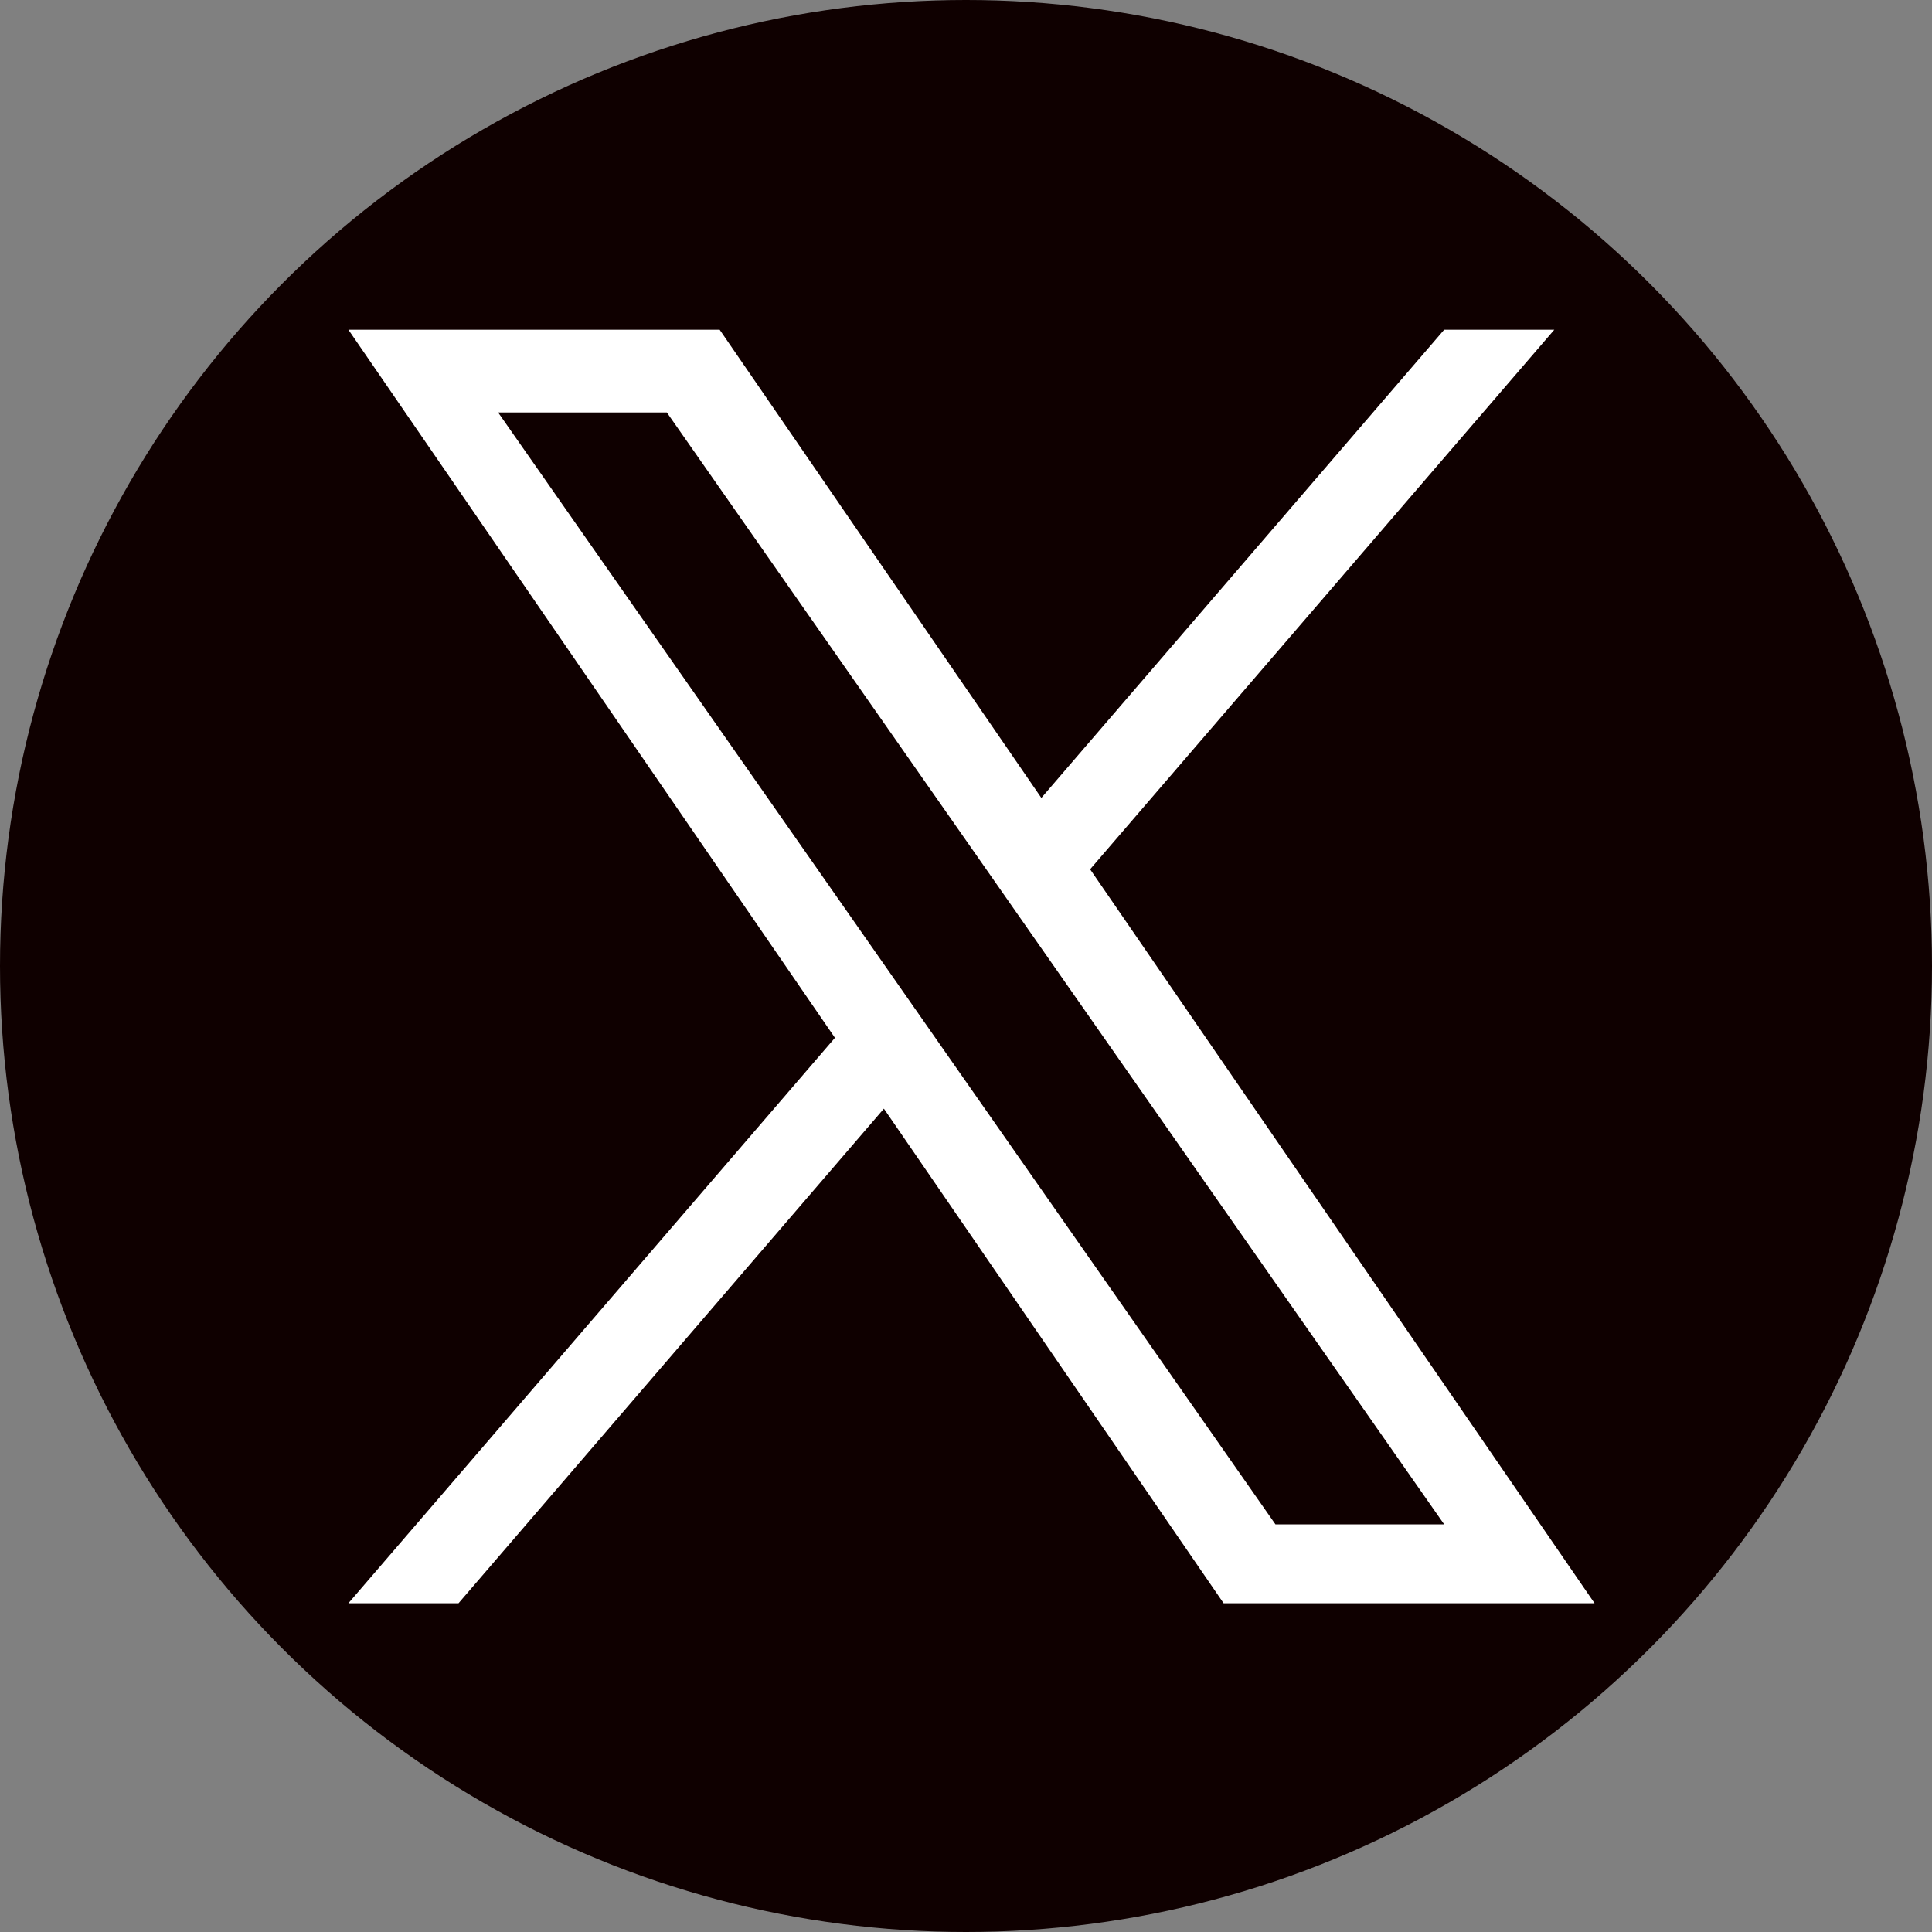<?xml version="1.0" encoding="UTF-8"?>
<svg id="_レイヤー_2" data-name="レイヤー 2" xmlns="http://www.w3.org/2000/svg" xmlns:xlink="http://www.w3.org/1999/xlink" viewBox="0 0 60 60">
  <rect x="0" y="0" width="60" height="60" fill="#808080" stroke="none"/>
  <defs>
    <style>
      .cls-1 {
        fill: #0f0000;
        stroke: #000;
        stroke-miterlimit: 10;
        stroke-width: .03px;
      }

      .cls-2 {
        fill: none;
      }

      .cls-2, .cls-3 {
        stroke-width: 0px;
      }

      .cls-3 {
        fill: #fff;
      }

      .cls-4 {
        clip-path: url(#clippath);
      }
    </style>
    <clipPath id="clippath">
      <circle class="cls-2" cx="30" cy="30" r="30"/>
    </clipPath>
  </defs>
  <g id="_わく" data-name="わく">
    <g class="cls-4">
      <g>
        <rect class="cls-1" x="-16.97" y="-4.59" width="89.04" height="69.48"/>
        <path class="cls-3" d="m33.86,26.99l14.41-16.75h-3.42l-12.51,14.54-9.99-14.54h-11.53l15.11,21.99-15.11,17.56h3.42l13.21-15.36,10.55,15.36h11.52l-15.67-22.8h0Zm-4.68,5.43l-1.53-2.19L15.47,12.81h5.24l9.83,14.06,1.53,2.19,12.78,18.28h-5.24l-10.43-14.92h0Z"/>
      </g>
    </g>
  </g>
</svg>